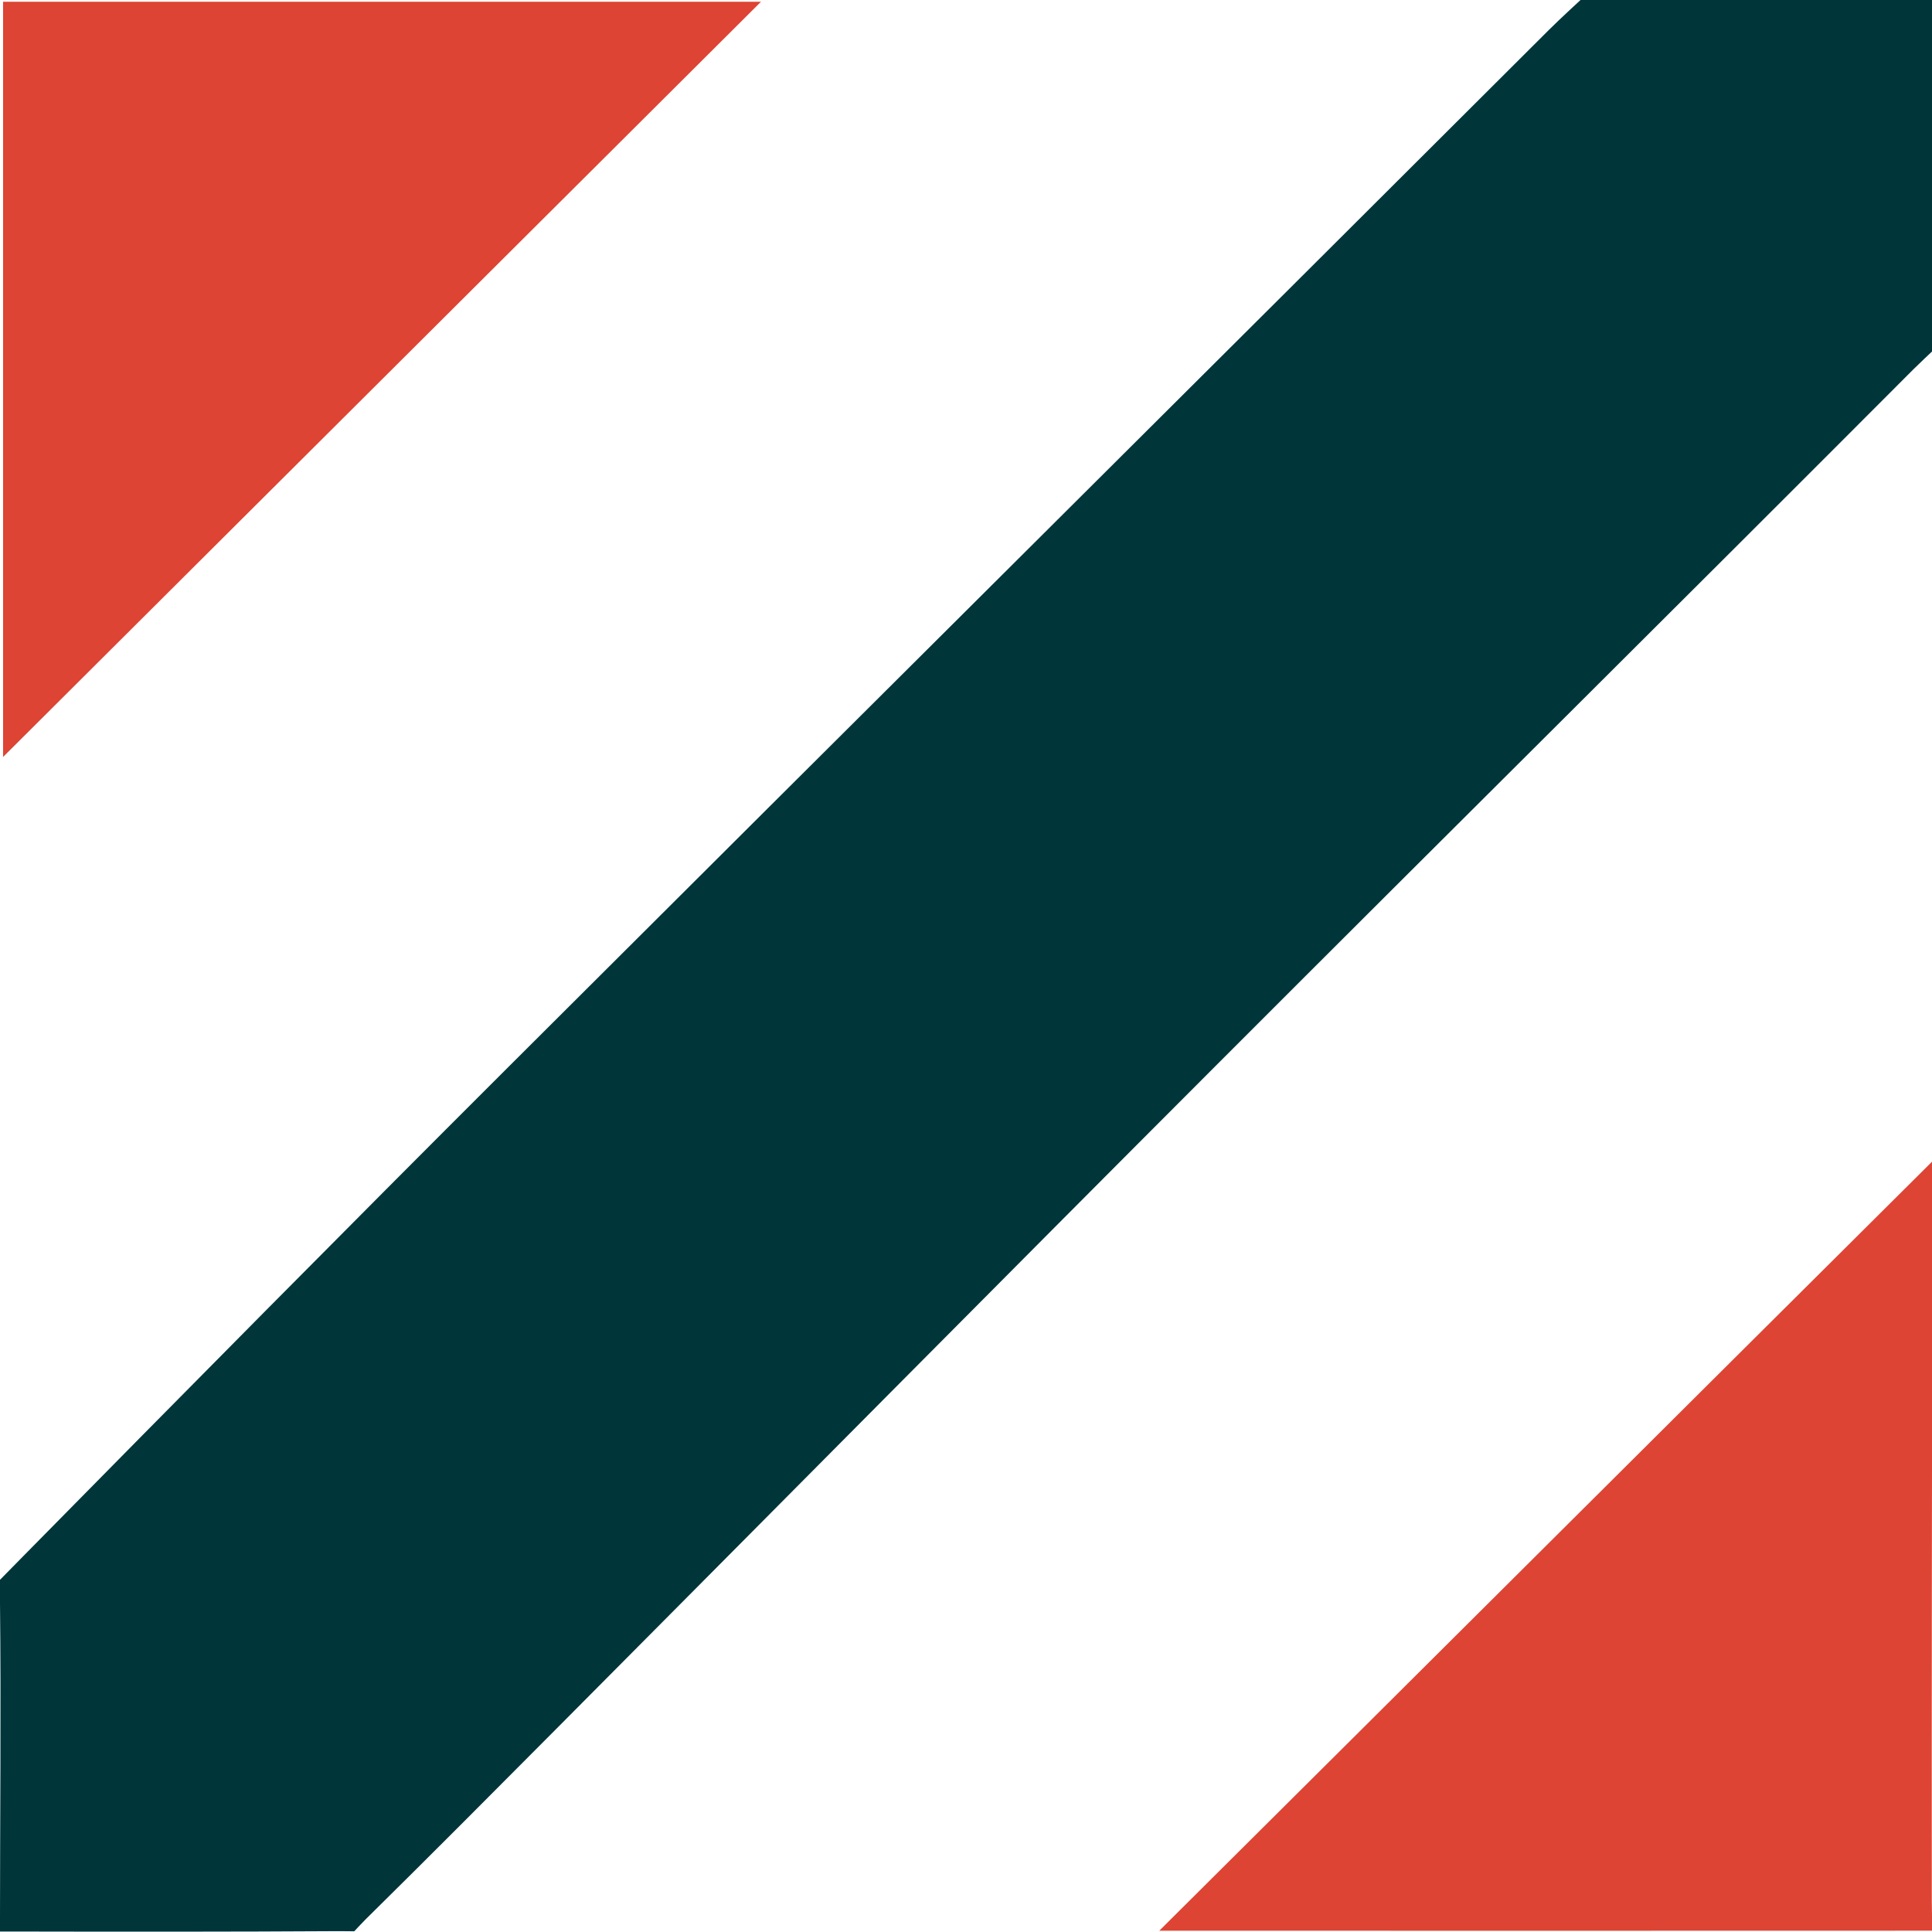 <?xml version="1.0" encoding="UTF-8" standalone="no"?>
<!-- Created with Inkscape (http://www.inkscape.org/) -->

<svg
   width="250mm"
   height="250mm"
   viewBox="0 0 250 250"
   version="1.1"
   id="svg1"
   inkscape:version="1.3 (0e150ed, 2023-07-21)"
   sodipodi:docname="logo_shape_only.svg"
   xmlns:inkscape="http://www.inkscape.org/namespaces/inkscape"
   xmlns:sodipodi="http://sodipodi.sourceforge.net/DTD/sodipodi-0.dtd"
   xmlns="http://www.w3.org/2000/svg"
   xmlns:svg="http://www.w3.org/2000/svg">
  <sodipodi:namedview
     id="namedview1"
     pagecolor="#ffffff"
     bordercolor="#000000"
     borderopacity="0.25"
     inkscape:showpageshadow="2"
     inkscape:pageopacity="0.0"
     inkscape:pagecheckerboard="0"
     inkscape:deskcolor="#d1d1d1"
     inkscape:document-units="mm"
     showguides="false"
     inkscape:zoom="0.2102413"
     inkscape:cx="397.16269"
     inkscape:cy="561.25984"
     inkscape:window-width="1312"
     inkscape:window-height="969"
     inkscape:window-x="1938"
     inkscape:window-y="33"
     inkscape:window-maximized="0"
     inkscape:current-layer="layer1" />
  <defs
     id="defs1" />
  <g
     inkscape:label="Layer 1"
     inkscape:groupmode="layer"
     id="layer1">
    <g
       id="g1"
       transform="matrix(3.375,0,0,3.382,-255.967,-300.293)">
      <g
         id="g70"
         transform="matrix(0.353,0,0,-0.353,75.841,162.694)">
        <path
           d="m 0,0 c 0,12.011 0.132,23.995 0,35.971 -0.009,0.821 0,2.148 0,2.148 0,0 1.931,1.961 2.516,2.554 17.453,17.687 34.941,35.341 52.546,52.877 37.696,37.548 75.48,75.008 113.171,112.561 1.196,1.192 3.588,3.384 3.588,3.384 0,0 2.958,0.016 4.724,0 10.55,-0.099 20.944,-0.003 31.37,0.009 0.632,0.001 1.741,0.009 2.041,-0.009 0,-4.828 0.013,-9.613 0,-14.272 -0.02,-6.988 0,-13.574 0,-20.954 -0.027,-1.12 0,-2.908 0,-2.908 0,0 -1.557,-1.461 -2.113,-2.017 C 182.773,144.255 157.555,119.312 132.461,94.247 108.454,70.268 84.558,46.18 60.606,22.147 53.652,15.169 46.698,8.191 39.677,1.282 39.332,0.943 38.481,0.025 38.481,0.025 c 0,0 -1.131,0.018 -1.604,0.015 C 25.027,-0.031 13.231,-0.024 1.38,0 1.075,0.001 1.221,0.003 0,0"
           style="fill:#00353a;fill-opacity:1;fill-rule:nonzero;stroke:none"
           id="path72" />
      </g>
      <g
         id="g74"
         transform="matrix(0.353,0,0,-0.353,75.96,88.859)">
        <path
           d="M 0,0 H 82.318 C 54.928,-27.236 27.287,-54.722 0,-81.856 Z"
           style="fill:#dd4433;fill-opacity:1;fill-rule:nonzero;stroke:none"
           id="path76" />
      </g>
      <g
         id="g78"
         transform="matrix(0.353,0,0,-0.353,120.29,162.663)">
        <path
           d="m 0,0 c 28.192,27.972 55.944,55.587 83.955,83.379 0,-4.588 0.004,-8.472 -0.001,-12.355 C 83.928,48.432 83.881,25.84 83.905,3.248 c 0.001,-1.094 0.052,-3.245 0.052,-3.245 0,0 -1.655,-0.003 -2.839,0 C 55.368,0 29.409,-0.016 3.525,0 2.793,0 2.558,0 0,0"
           style="fill:#dd4433;fill-opacity:1;fill-rule:nonzero;stroke:none"
           id="path80" />
      </g>
    </g>
  </g>
</svg>
